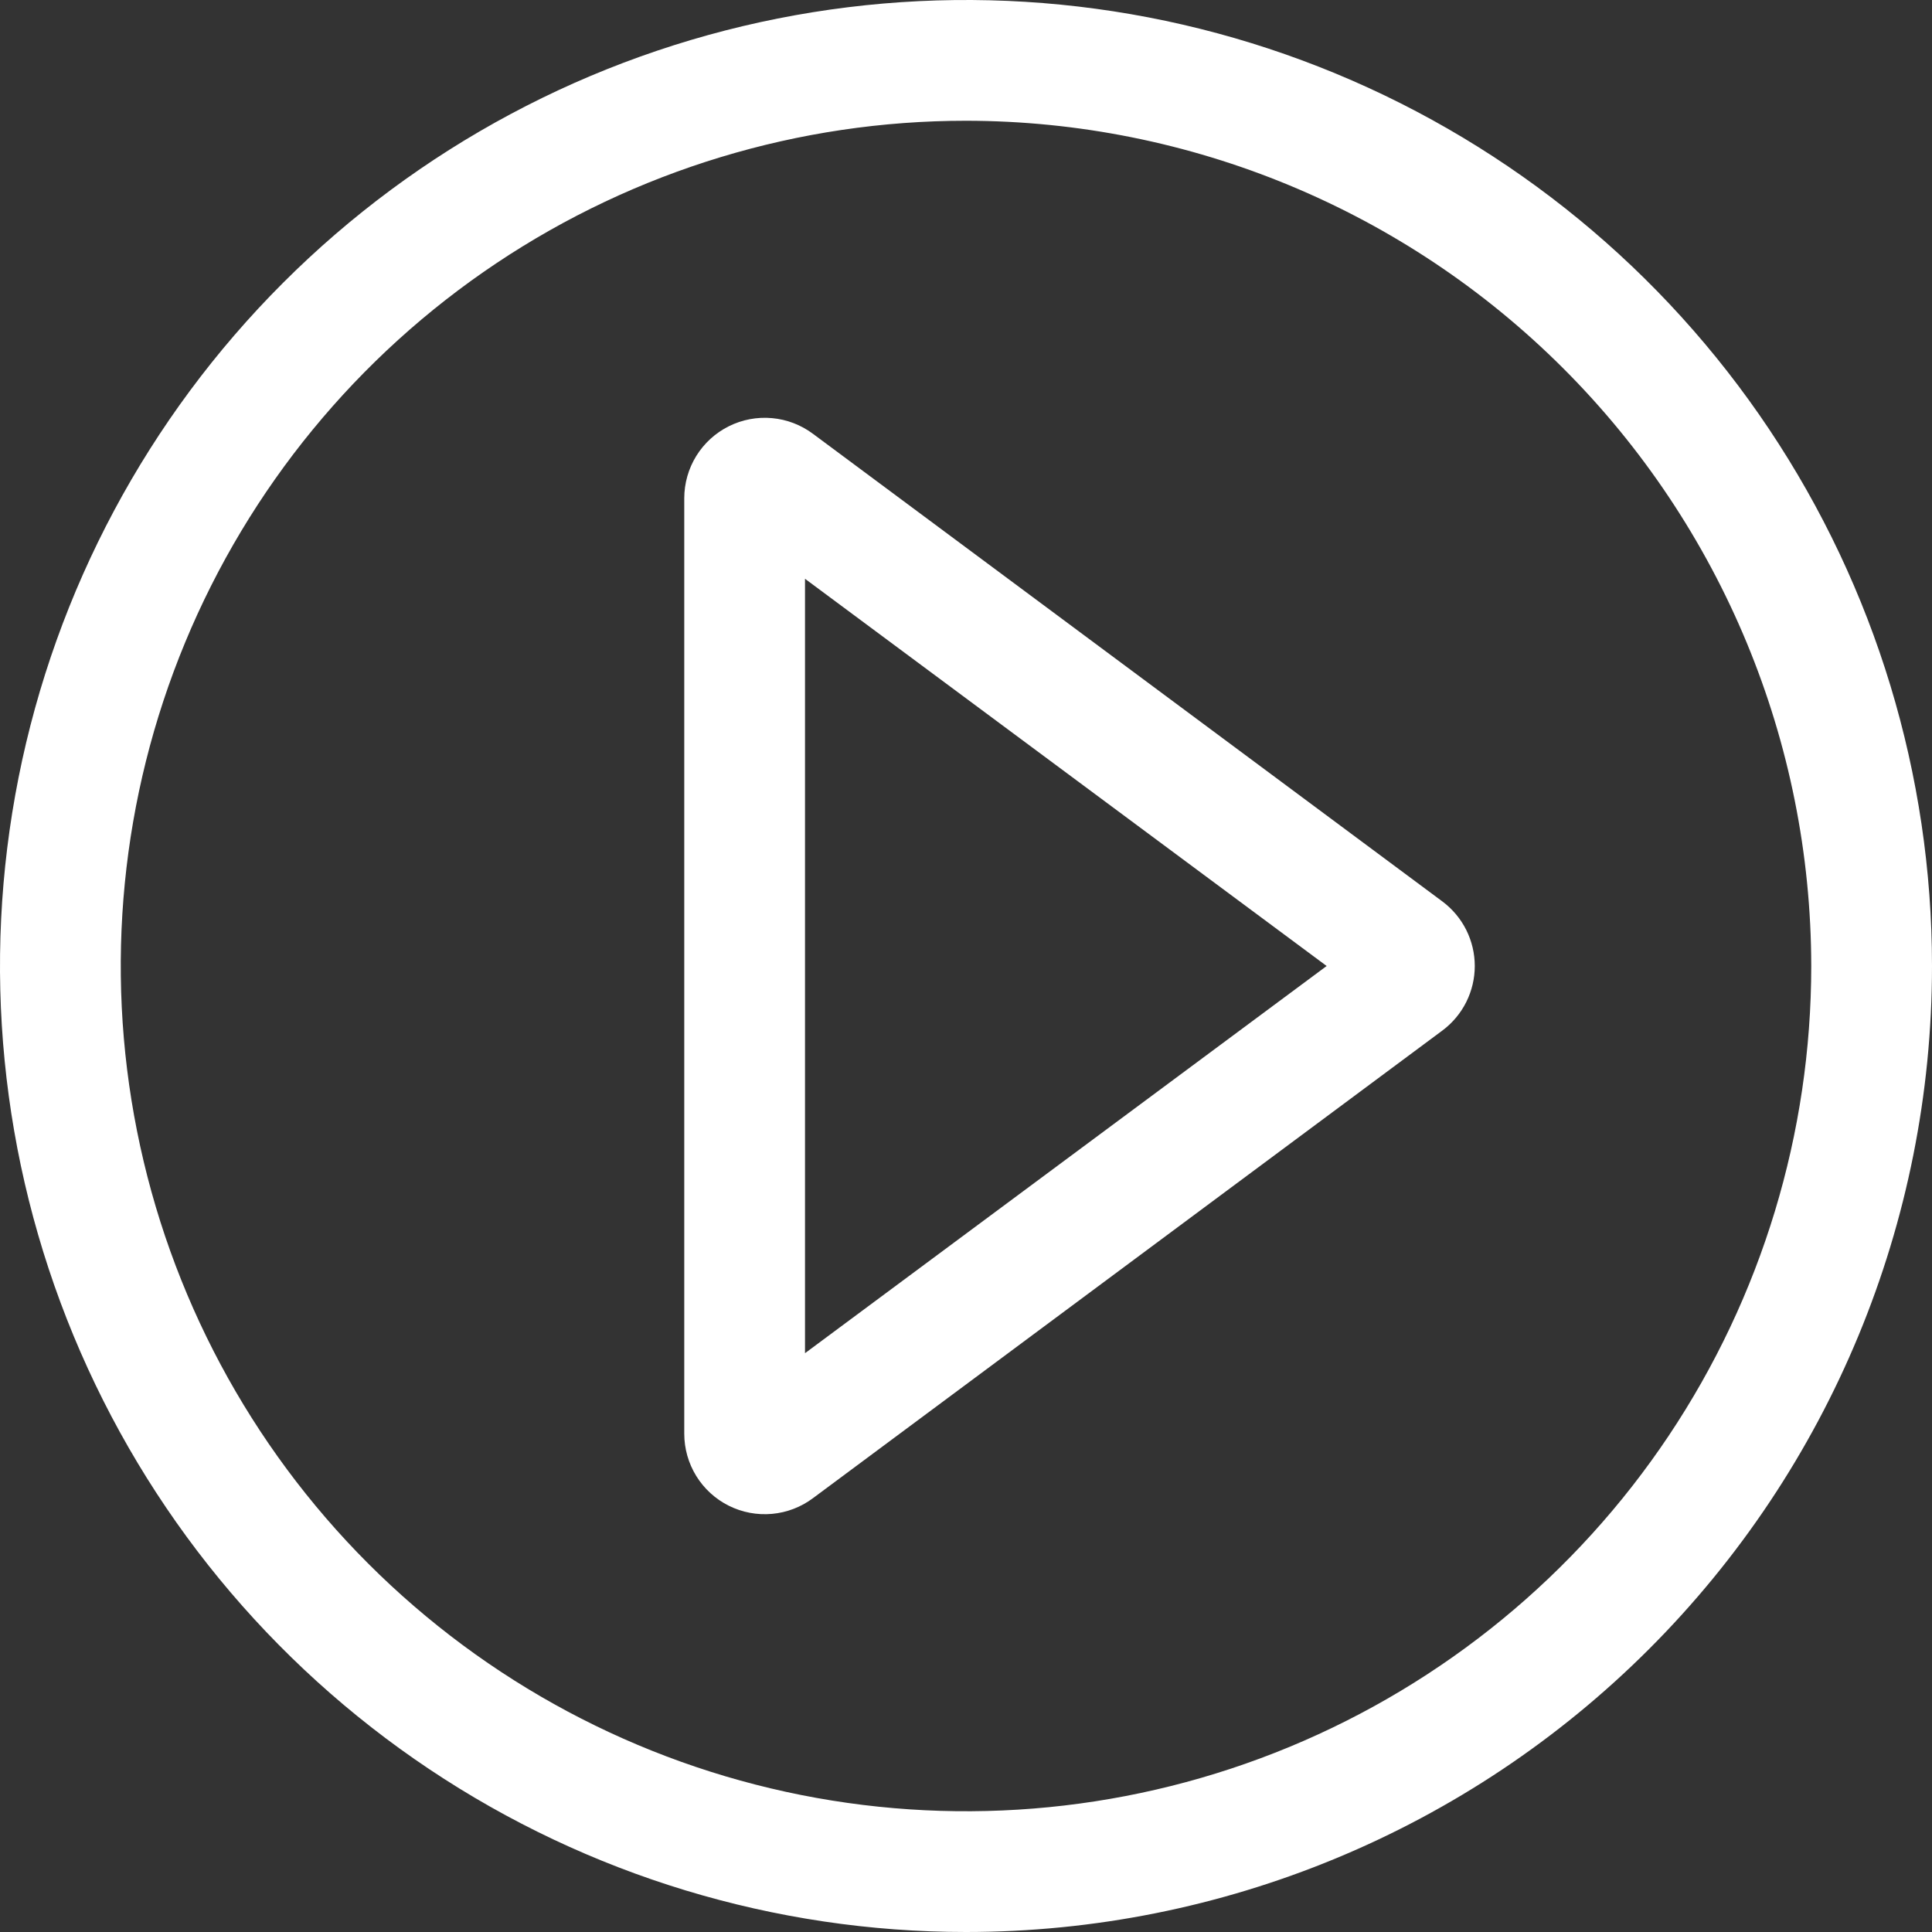 <svg width="100" height="100" viewBox="0 0 100 100" fill="none" xmlns="http://www.w3.org/2000/svg">
<rect x="0" y="0" width="100" height="100" fill="#333333" stroke="none"/>
<g clip-path="url(#clip0_2173_925)">
<path d="M50 100C40.111 100 30.444 97.068 22.221 91.573C13.999 86.079 7.59 78.27 3.806 69.134C0.022 59.998 -0.969 49.945 0.961 40.245C2.89 30.547 7.652 21.637 14.645 14.645C21.637 7.652 30.547 2.89 40.245 0.961C49.945 -0.969 59.998 0.022 69.134 3.806C78.27 7.59 86.079 13.999 91.573 22.221C97.068 30.444 100 40.111 100 50C100 63.261 94.732 75.978 85.355 85.355C75.978 94.732 63.261 100 50 100ZM50 6.25C41.347 6.25 32.889 8.816 25.694 13.623C18.499 18.43 12.892 25.263 9.58 33.258C6.269 41.252 5.403 50.049 7.091 58.535C8.779 67.022 12.946 74.817 19.064 80.936C25.183 87.055 32.978 91.221 41.465 92.909C49.952 94.597 58.748 93.731 66.742 90.42C74.737 87.108 81.57 81.501 86.377 74.306C91.184 67.112 93.75 58.653 93.75 50C93.739 38.4 89.126 27.279 80.924 19.076C72.721 10.874 61.6 6.261 50 6.25V6.25Z" fill="white"/>
<path fill-rule="evenodd" clip-rule="evenodd" d="M68.667 50L41.667 70.041V29.958L68.667 50ZM74.667 46.666C75.184 47.055 75.605 47.558 75.894 48.136C76.183 48.715 76.334 49.353 76.334 50C76.334 50.647 76.183 51.285 75.894 51.863C75.605 52.442 75.184 52.945 74.667 53.333L42.084 77.541C41.465 78.006 40.728 78.289 39.958 78.358C39.187 78.427 38.412 78.281 37.72 77.935C37.028 77.589 36.446 77.057 36.039 76.399C35.633 75.74 35.417 74.982 35.417 74.208V25.791C35.417 25.018 35.633 24.259 36.039 23.601C36.446 22.943 37.028 22.411 37.72 22.065C38.412 21.719 39.187 21.572 39.958 21.642C40.728 21.711 41.465 21.994 42.084 22.458L74.667 46.666Z" fill="white"/>
</g>
<defs>
<clipPath id="clip0_2173_925">
<rect width="100" height="100" fill="white"/>
</clipPath>
</defs>
</svg>
